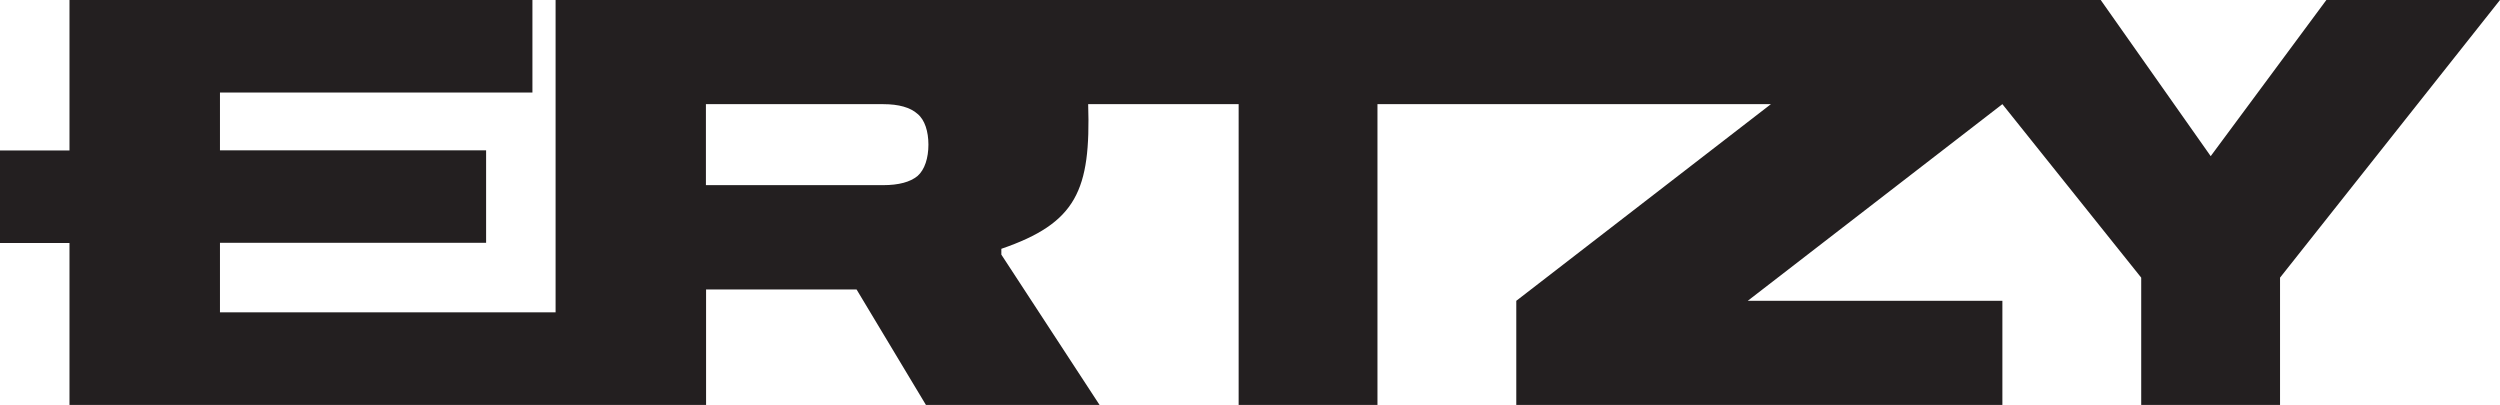 <?xml version="1.0" encoding="UTF-8"?> <svg xmlns="http://www.w3.org/2000/svg" id="Lager_1" version="1.1" viewBox="0 0 1673 271"><defs><style> .st0 { fill: #231f20; fill-rule: evenodd; } </style></defs><path class="st0" d="M46.5,271v-108.4H0v-61.9h46.5V0h309.8v61.9h-209.1v38.7h178.1v61.9h-178.1v46.5h224.6V0h1034l73.6,104.5L1556.8,0h116.2l-147.2,185.8v85.2h-92.9v-85.2l-92.9-116.1-170.4,131.6h170.4v69.7h-325.3v-69.7l170.4-131.6h-263.3v201.3h-92.9V69.7h-100.7c1.8,57.6-7.7,79.5-58.1,96.8v3.9l65.8,100.7h-116.2l-46.5-77.4h-100.7v77.4H46.5ZM614,117.8c-4.9,4-12.5,6.1-23,6.1h-118.6v-54.2h118.6c10.5,0,18.2,2.2,23,6.5,4.9,4,7.3,11.8,7.3,20.6s-2.4,16.7-7.3,21Z"></path></svg> 